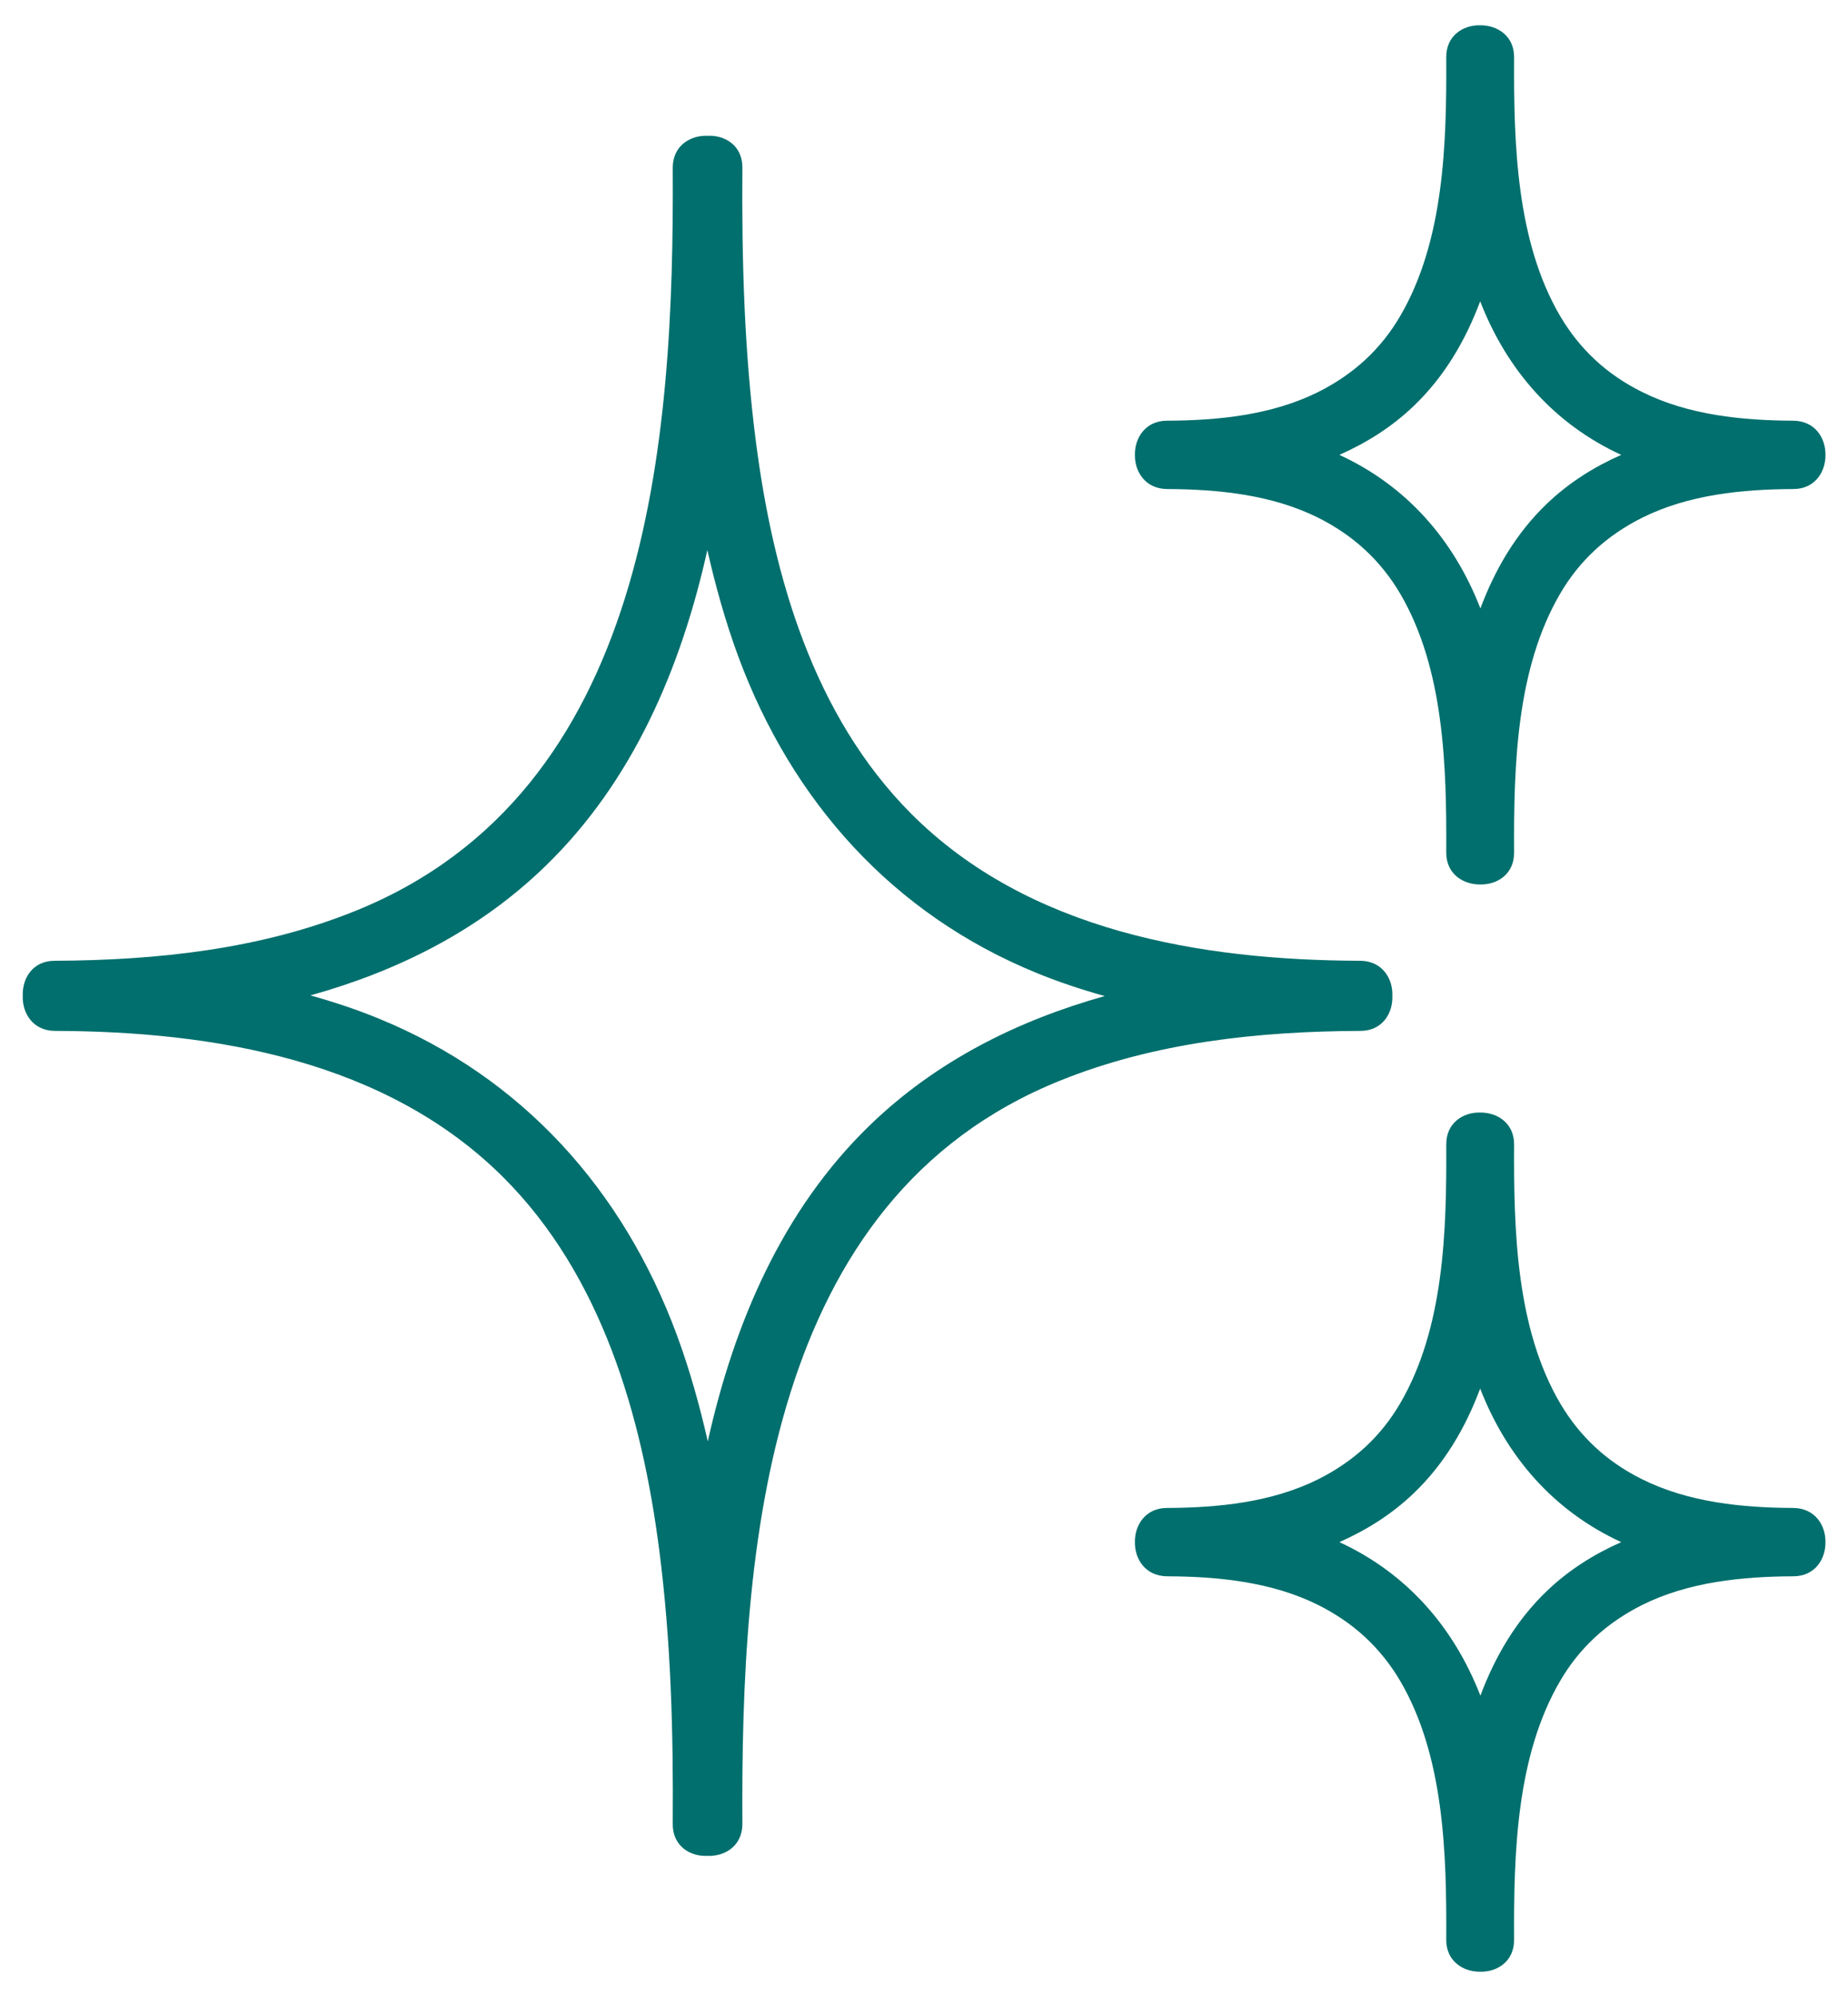 <?xml version="1.0" encoding="UTF-8"?>
<svg xmlns="http://www.w3.org/2000/svg" width="50" height="54" viewBox="0 0 50 54" fill="none">
  <path d="M37.672 26.928C37.69 26.466 37.402 25.986 36.808 25.98C32.488 25.968 27.826 25.182 24.652 22.002C22.006 19.35 20.92 15.57 20.452 11.946C20.134 9.492 20.068 7.008 20.086 4.536C20.092 3.936 19.612 3.648 19.144 3.672C18.682 3.654 18.202 3.936 18.202 4.536C18.244 11.958 17.584 21.426 9.604 24.636C7.03 25.674 4.234 25.968 1.48 25.98C0.88 25.98 0.598 26.46 0.616 26.928C0.598 27.39 0.886 27.87 1.48 27.876C5.8 27.888 10.462 28.674 13.636 31.854C16.282 34.506 17.368 38.286 17.836 41.91C18.154 44.364 18.22 46.848 18.202 49.32C18.196 49.92 18.676 50.208 19.144 50.184C19.606 50.202 20.086 49.92 20.086 49.32C20.044 41.898 20.704 32.43 28.684 29.22C31.258 28.182 34.054 27.888 36.808 27.876C37.402 27.876 37.69 27.396 37.672 26.928ZM23.536 30.426C21.16 32.724 19.858 35.796 19.15 38.976C18.928 37.998 18.658 37.032 18.31 36.09C16.858 32.178 14.134 29.13 10.24 27.54C9.64 27.294 9.022 27.09 8.398 26.916C10.75 26.262 12.952 25.17 14.752 23.424C17.128 21.126 18.43 18.054 19.138 14.874C19.36 15.852 19.63 16.818 19.978 17.76C21.43 21.672 24.154 24.72 28.048 26.31C28.648 26.556 29.266 26.76 29.89 26.934C27.538 27.594 25.336 28.686 23.536 30.426Z" fill="#006F6D"></path>
  <path d="M48.52 11.376C47.14 11.37 45.688 11.226 44.434 10.602C43.474 10.128 42.742 9.444 42.214 8.55C41.026 6.528 40.954 3.9 40.966 1.554C40.972 0.966 40.504 0.678 40.048 0.684C39.592 0.672 39.124 0.96 39.13 1.554C39.142 3.9 39.07 6.522 37.882 8.55C37.36 9.444 36.622 10.122 35.662 10.602C34.408 11.226 32.956 11.37 31.576 11.376C30.988 11.376 30.7 11.844 30.706 12.3C30.7 12.756 30.988 13.218 31.576 13.224C32.956 13.23 34.408 13.374 35.662 13.998C36.622 14.478 37.354 15.156 37.882 16.05C39.07 18.072 39.142 20.7 39.13 23.046C39.124 23.634 39.592 23.922 40.048 23.916C40.504 23.928 40.972 23.64 40.966 23.046C40.954 20.7 41.026 18.078 42.214 16.05C42.736 15.156 43.474 14.478 44.434 13.998C45.688 13.374 47.14 13.23 48.52 13.224C49.108 13.224 49.396 12.756 49.39 12.3C49.396 11.844 49.108 11.382 48.52 11.376ZM41.848 13.626C41.02 14.418 40.45 15.396 40.054 16.452C39.328 14.586 38.05 13.134 36.238 12.3C36.97 11.976 37.654 11.55 38.254 10.974C39.082 10.182 39.652 9.204 40.048 8.148C40.774 10.014 42.052 11.466 43.864 12.3C43.132 12.624 42.448 13.05 41.848 13.626Z" fill="#006F6D"></path>
  <path d="M48.52 40.776C47.14 40.77 45.688 40.626 44.434 40.002C43.474 39.528 42.742 38.844 42.214 37.95C41.026 35.928 40.954 33.3 40.966 30.954C40.972 30.366 40.504 30.078 40.048 30.084C39.592 30.072 39.124 30.36 39.13 30.954C39.142 33.3 39.07 35.922 37.882 37.95C37.36 38.844 36.622 39.522 35.662 40.002C34.408 40.626 32.956 40.77 31.576 40.776C30.988 40.776 30.7 41.244 30.706 41.7C30.7 42.156 30.988 42.618 31.576 42.624C32.956 42.63 34.408 42.774 35.662 43.398C36.622 43.878 37.354 44.556 37.882 45.45C39.07 47.472 39.142 50.1 39.13 52.446C39.124 53.034 39.592 53.322 40.048 53.316C40.504 53.328 40.972 53.04 40.966 52.446C40.954 50.1 41.026 47.478 42.214 45.45C42.736 44.556 43.474 43.878 44.434 43.398C45.688 42.774 47.14 42.63 48.52 42.624C49.108 42.624 49.396 42.156 49.39 41.7C49.396 41.244 49.108 40.782 48.52 40.776ZM41.848 43.026C41.02 43.818 40.45 44.796 40.054 45.852C39.328 43.986 38.05 42.534 36.238 41.7C36.97 41.376 37.654 40.95 38.254 40.374C39.082 39.582 39.652 38.604 40.048 37.548C40.774 39.414 42.052 40.866 43.864 41.7C43.132 42.024 42.448 42.45 41.848 43.026Z" fill="#006F6D"></path>
</svg>
